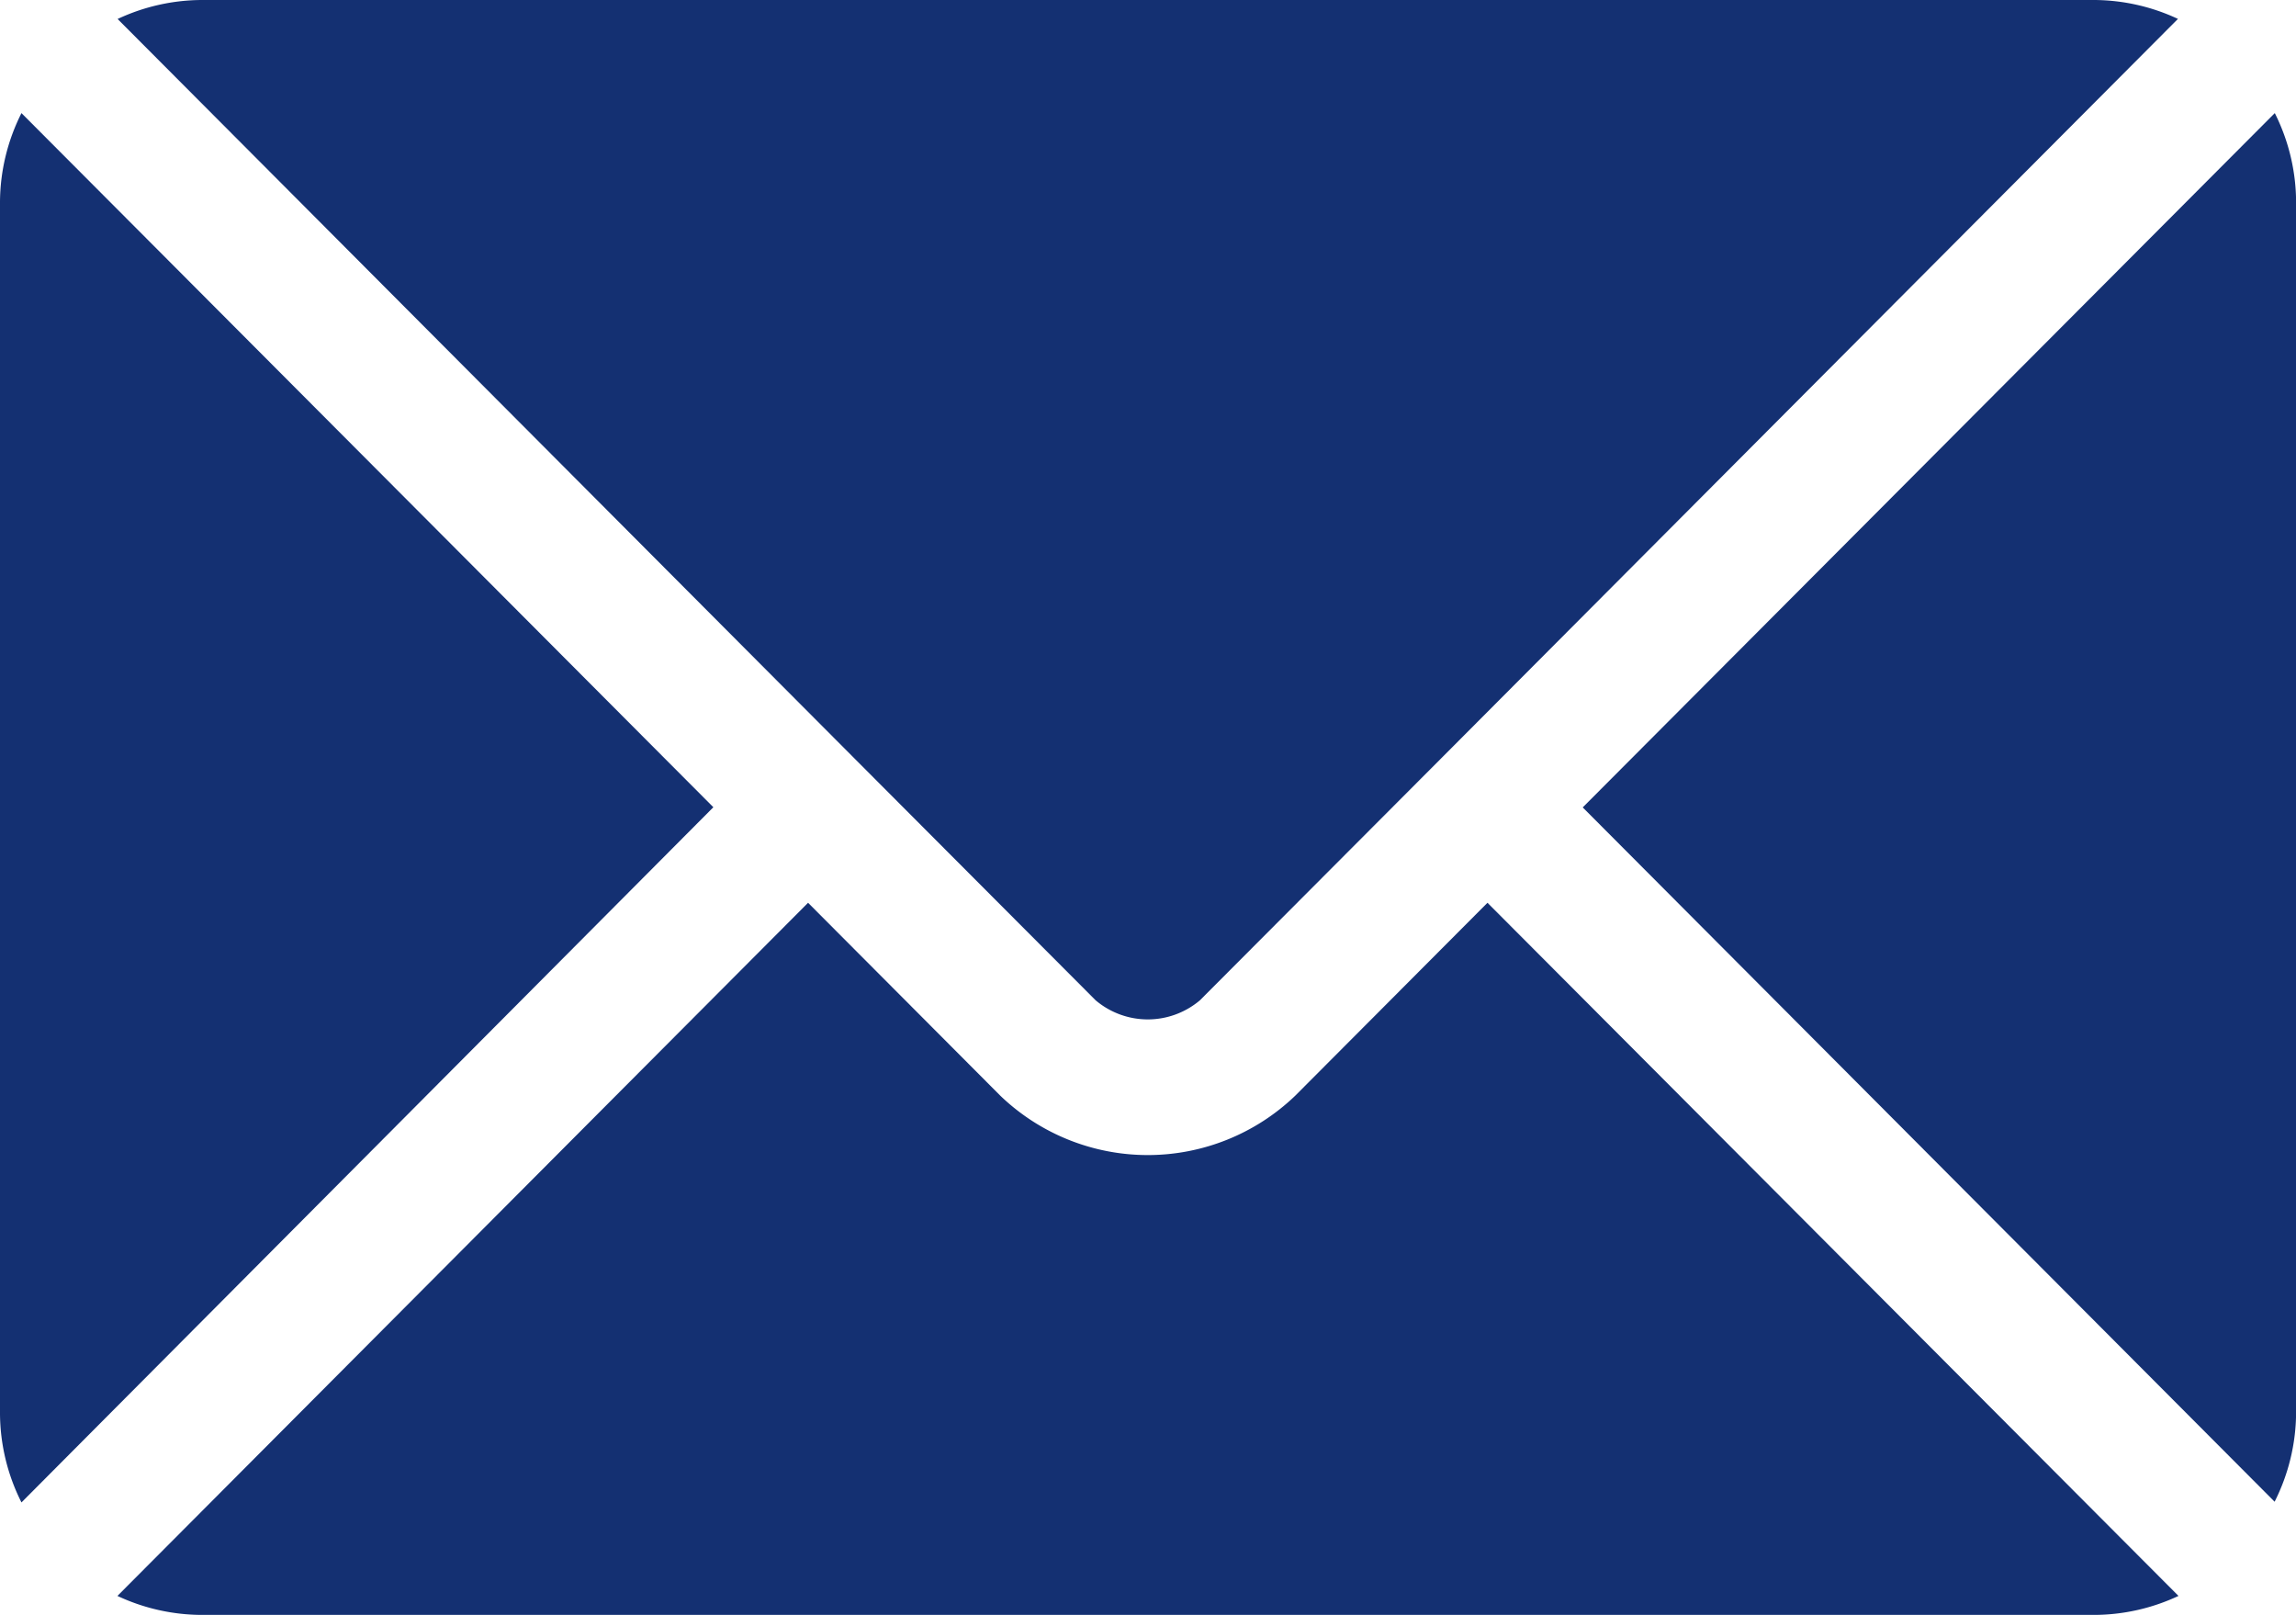 <svg xmlns="http://www.w3.org/2000/svg" width="25.768" height="18.118" viewBox="0 0 25.768 18.118">
  <g id="email" transform="translate(0 -76)">
    <g id="Group_6" data-name="Group 6" transform="translate(1.32 86.129)">
      <g id="Group_5" data-name="Group 5">
        <path id="Path_9" data-name="Path 9" d="M41.6,277.251l-2.158,2.165a2.389,2.389,0,0,1-3.309,0l-2.158-2.165-7.751,7.777a2.243,2.243,0,0,0,.945.213H48.41a2.24,2.24,0,0,0,.945-.213Z" transform="translate(-26.226 -277.251)" fill="#143072"/>
      </g>
    </g>
    <g id="Group_8" data-name="Group 8" transform="translate(1.32 76)">
      <g id="Group_7" data-name="Group 7" transform="translate(0 0)">
        <path id="Path_10" data-name="Path 10" d="M48.412,76H27.173a2.242,2.242,0,0,0-.945.213l8.283,8.31h0l2.693,2.7a.906.906,0,0,0,1.171,0l2.693-2.7v0h0l8.283-8.311A2.241,2.241,0,0,0,48.412,76Z" transform="translate(-26.228 -76)" fill="#143072"/>
      </g>
    </g>
    <g id="Group_10" data-name="Group 10" transform="translate(0 77.269)">
      <g id="Group_9" data-name="Group 9" transform="translate(0 0)">
        <path id="Path_11" data-name="Path 11" d="M.241,101.212a2.237,2.237,0,0,0-.241,1V115.8a2.236,2.236,0,0,0,.241,1L8.006,109Z" transform="translate(0 -101.212)" fill="#143072"/>
      </g>
    </g>
    <g id="Group_12" data-name="Group 12" transform="translate(17.763 77.269)">
      <g id="Group_11" data-name="Group 11" transform="translate(0 0)">
        <path id="Path_12" data-name="Path 12" d="M360.7,101.21,352.933,109l7.765,7.79a2.237,2.237,0,0,0,.241-1V102.206A2.237,2.237,0,0,0,360.7,101.21Z" transform="translate(-352.933 -101.21)" fill="#143072"/>
      </g>
    </g>
  </g>
</svg>
